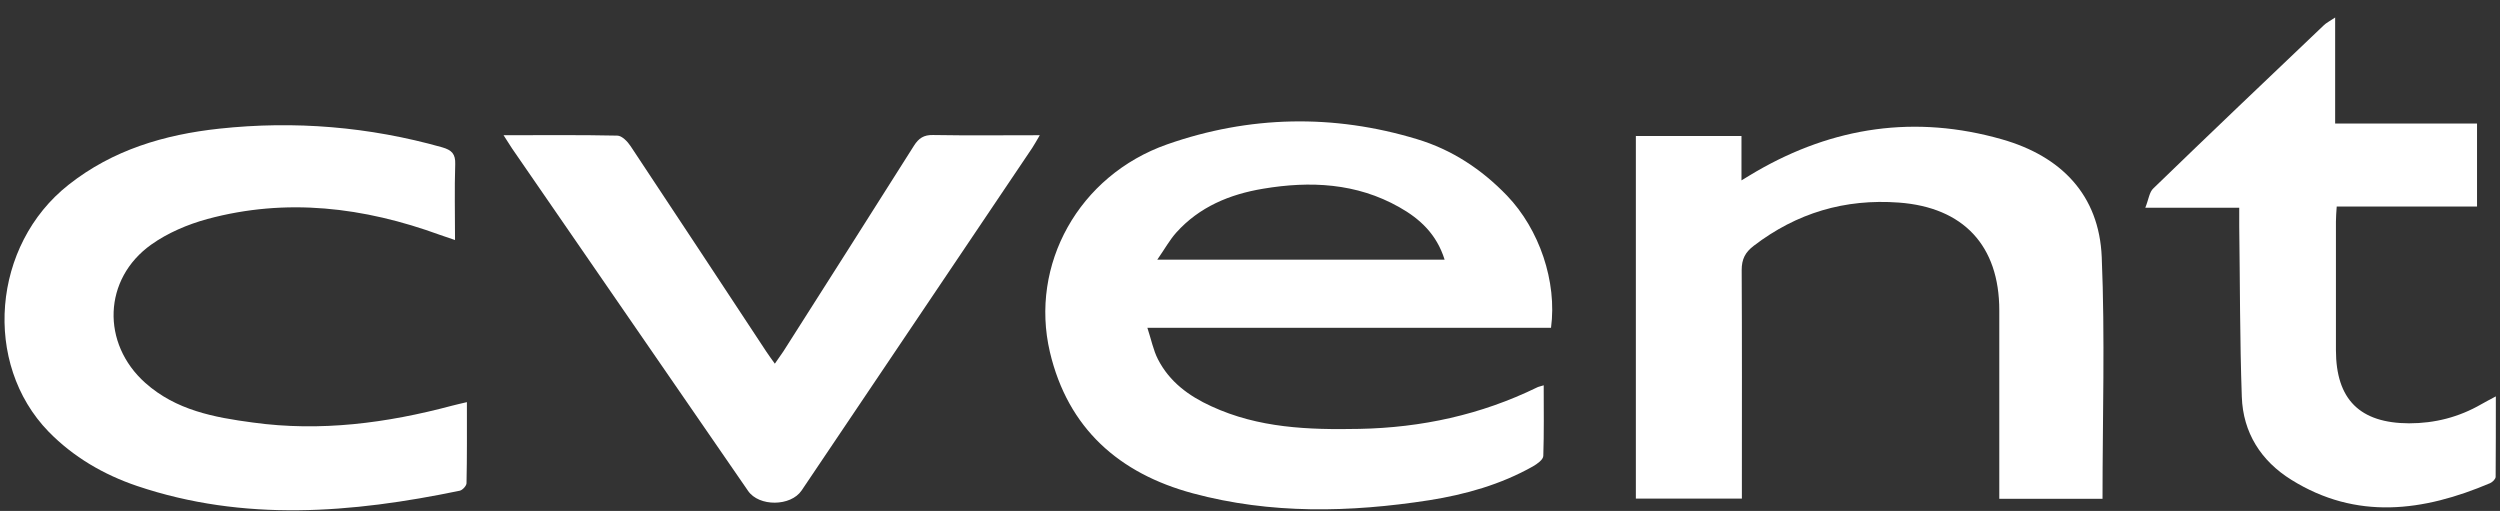 <svg width="137" height="28" viewBox="0 0 137 28" fill="none" xmlns="http://www.w3.org/2000/svg">
<rect x="0" y="0" width="137" height="28" fill="#333333" stroke="none"/>
<path d="M84.986 17.965H62.877C63.094 18.628 63.202 19.192 63.452 19.681C64.082 20.919 65.146 21.701 66.384 22.265C68.969 23.46 71.705 23.558 74.485 23.503C77.895 23.438 81.152 22.732 84.225 21.234C84.302 21.19 84.399 21.18 84.595 21.114C84.595 22.45 84.616 23.721 84.573 24.98C84.573 25.187 84.236 25.425 84.008 25.556C82.238 26.555 80.305 27.098 78.318 27.413C73.975 28.086 69.631 28.184 65.363 27.033C61.334 25.947 58.522 23.482 57.534 19.29C56.415 14.512 59.108 9.615 63.962 7.91C68.458 6.335 73.073 6.237 77.656 7.627C79.567 8.203 81.196 9.278 82.586 10.722C84.356 12.568 85.333 15.424 84.996 17.965H84.986ZM79.165 14.23C78.731 12.84 77.819 11.993 76.678 11.352C74.333 10.027 71.803 9.908 69.218 10.342C67.394 10.646 65.733 11.33 64.462 12.742C64.093 13.155 63.821 13.654 63.419 14.23H79.165Z" fill="white"/>
<path d="M89.656 7.453H95.433V9.885C95.802 9.668 96.008 9.527 96.226 9.407C100.472 6.942 104.967 6.28 109.713 7.637C112.949 8.56 115.034 10.678 115.175 14.088C115.359 18.475 115.218 22.884 115.218 27.336H109.561C109.561 27.021 109.561 26.739 109.561 26.445C109.561 23.296 109.561 20.158 109.561 17.009C109.561 13.458 107.595 11.362 104.055 11.101C101.101 10.884 98.463 11.666 96.106 13.469C95.639 13.827 95.444 14.196 95.444 14.805C95.466 18.67 95.455 22.547 95.455 26.413C95.455 26.695 95.455 26.988 95.455 27.325H89.645V7.442L89.656 7.453Z" fill="white"/>
<path d="M25.586 22.037C25.586 23.59 25.597 25.034 25.565 26.478C25.565 26.619 25.348 26.858 25.195 26.891C19.277 28.118 13.37 28.607 7.506 26.63C5.682 26.011 4.02 25.045 2.663 23.655C-0.964 19.919 -0.432 13.425 3.76 10.124C6.181 8.213 9.005 7.377 12.012 7.051C16.15 6.606 20.222 6.943 24.229 8.072C24.761 8.224 24.967 8.441 24.946 9.006C24.902 10.352 24.935 11.699 24.935 13.154C24.598 13.035 24.349 12.959 24.11 12.872C19.94 11.351 15.694 10.83 11.361 12.003C10.286 12.296 9.189 12.763 8.288 13.404C5.649 15.282 5.541 18.823 7.962 20.983C9.645 22.482 11.73 22.873 13.859 23.155C17.561 23.666 21.189 23.188 24.772 22.232C25 22.167 25.239 22.124 25.586 22.037Z" fill="white"/>
<path d="M27.573 7.41C29.767 7.41 31.797 7.388 33.828 7.432C34.078 7.432 34.393 7.757 34.556 8.007C37.042 11.754 39.518 15.511 41.994 19.268C42.124 19.464 42.266 19.659 42.461 19.93C42.635 19.67 42.787 19.464 42.928 19.257C45.317 15.5 47.706 11.754 50.084 7.986C50.345 7.573 50.627 7.388 51.127 7.399C53.038 7.432 54.938 7.41 56.98 7.41C56.806 7.703 56.697 7.91 56.567 8.105C52.354 14.371 48.14 20.625 43.927 26.88C43.33 27.76 41.592 27.771 40.995 26.902C36.684 20.647 32.373 14.392 28.062 8.138C27.932 7.942 27.812 7.747 27.595 7.41H27.573Z" fill="white"/>
<path d="M127.966 0.948V6.768H135.741V11.318H128.052C128.031 11.633 128.009 11.894 128.009 12.144C128.009 14.489 128.009 16.835 128.009 19.18C128.009 21.895 129.323 23.187 132.016 23.198C133.428 23.198 134.742 22.862 135.969 22.156C136.197 22.026 136.425 21.906 136.772 21.721C136.772 23.263 136.772 24.697 136.761 26.13C136.761 26.25 136.588 26.423 136.457 26.478C132.798 28.031 129.138 28.519 125.566 26.293C123.904 25.262 122.916 23.709 122.851 21.743C122.742 18.627 122.753 15.51 122.71 12.383C122.71 12.079 122.71 11.764 122.71 11.384H117.562C117.747 10.928 117.78 10.526 118.008 10.319C121.103 7.322 124.219 4.358 127.336 1.393C127.477 1.252 127.661 1.165 127.966 0.959V0.948Z" fill="white"/>
</svg>
